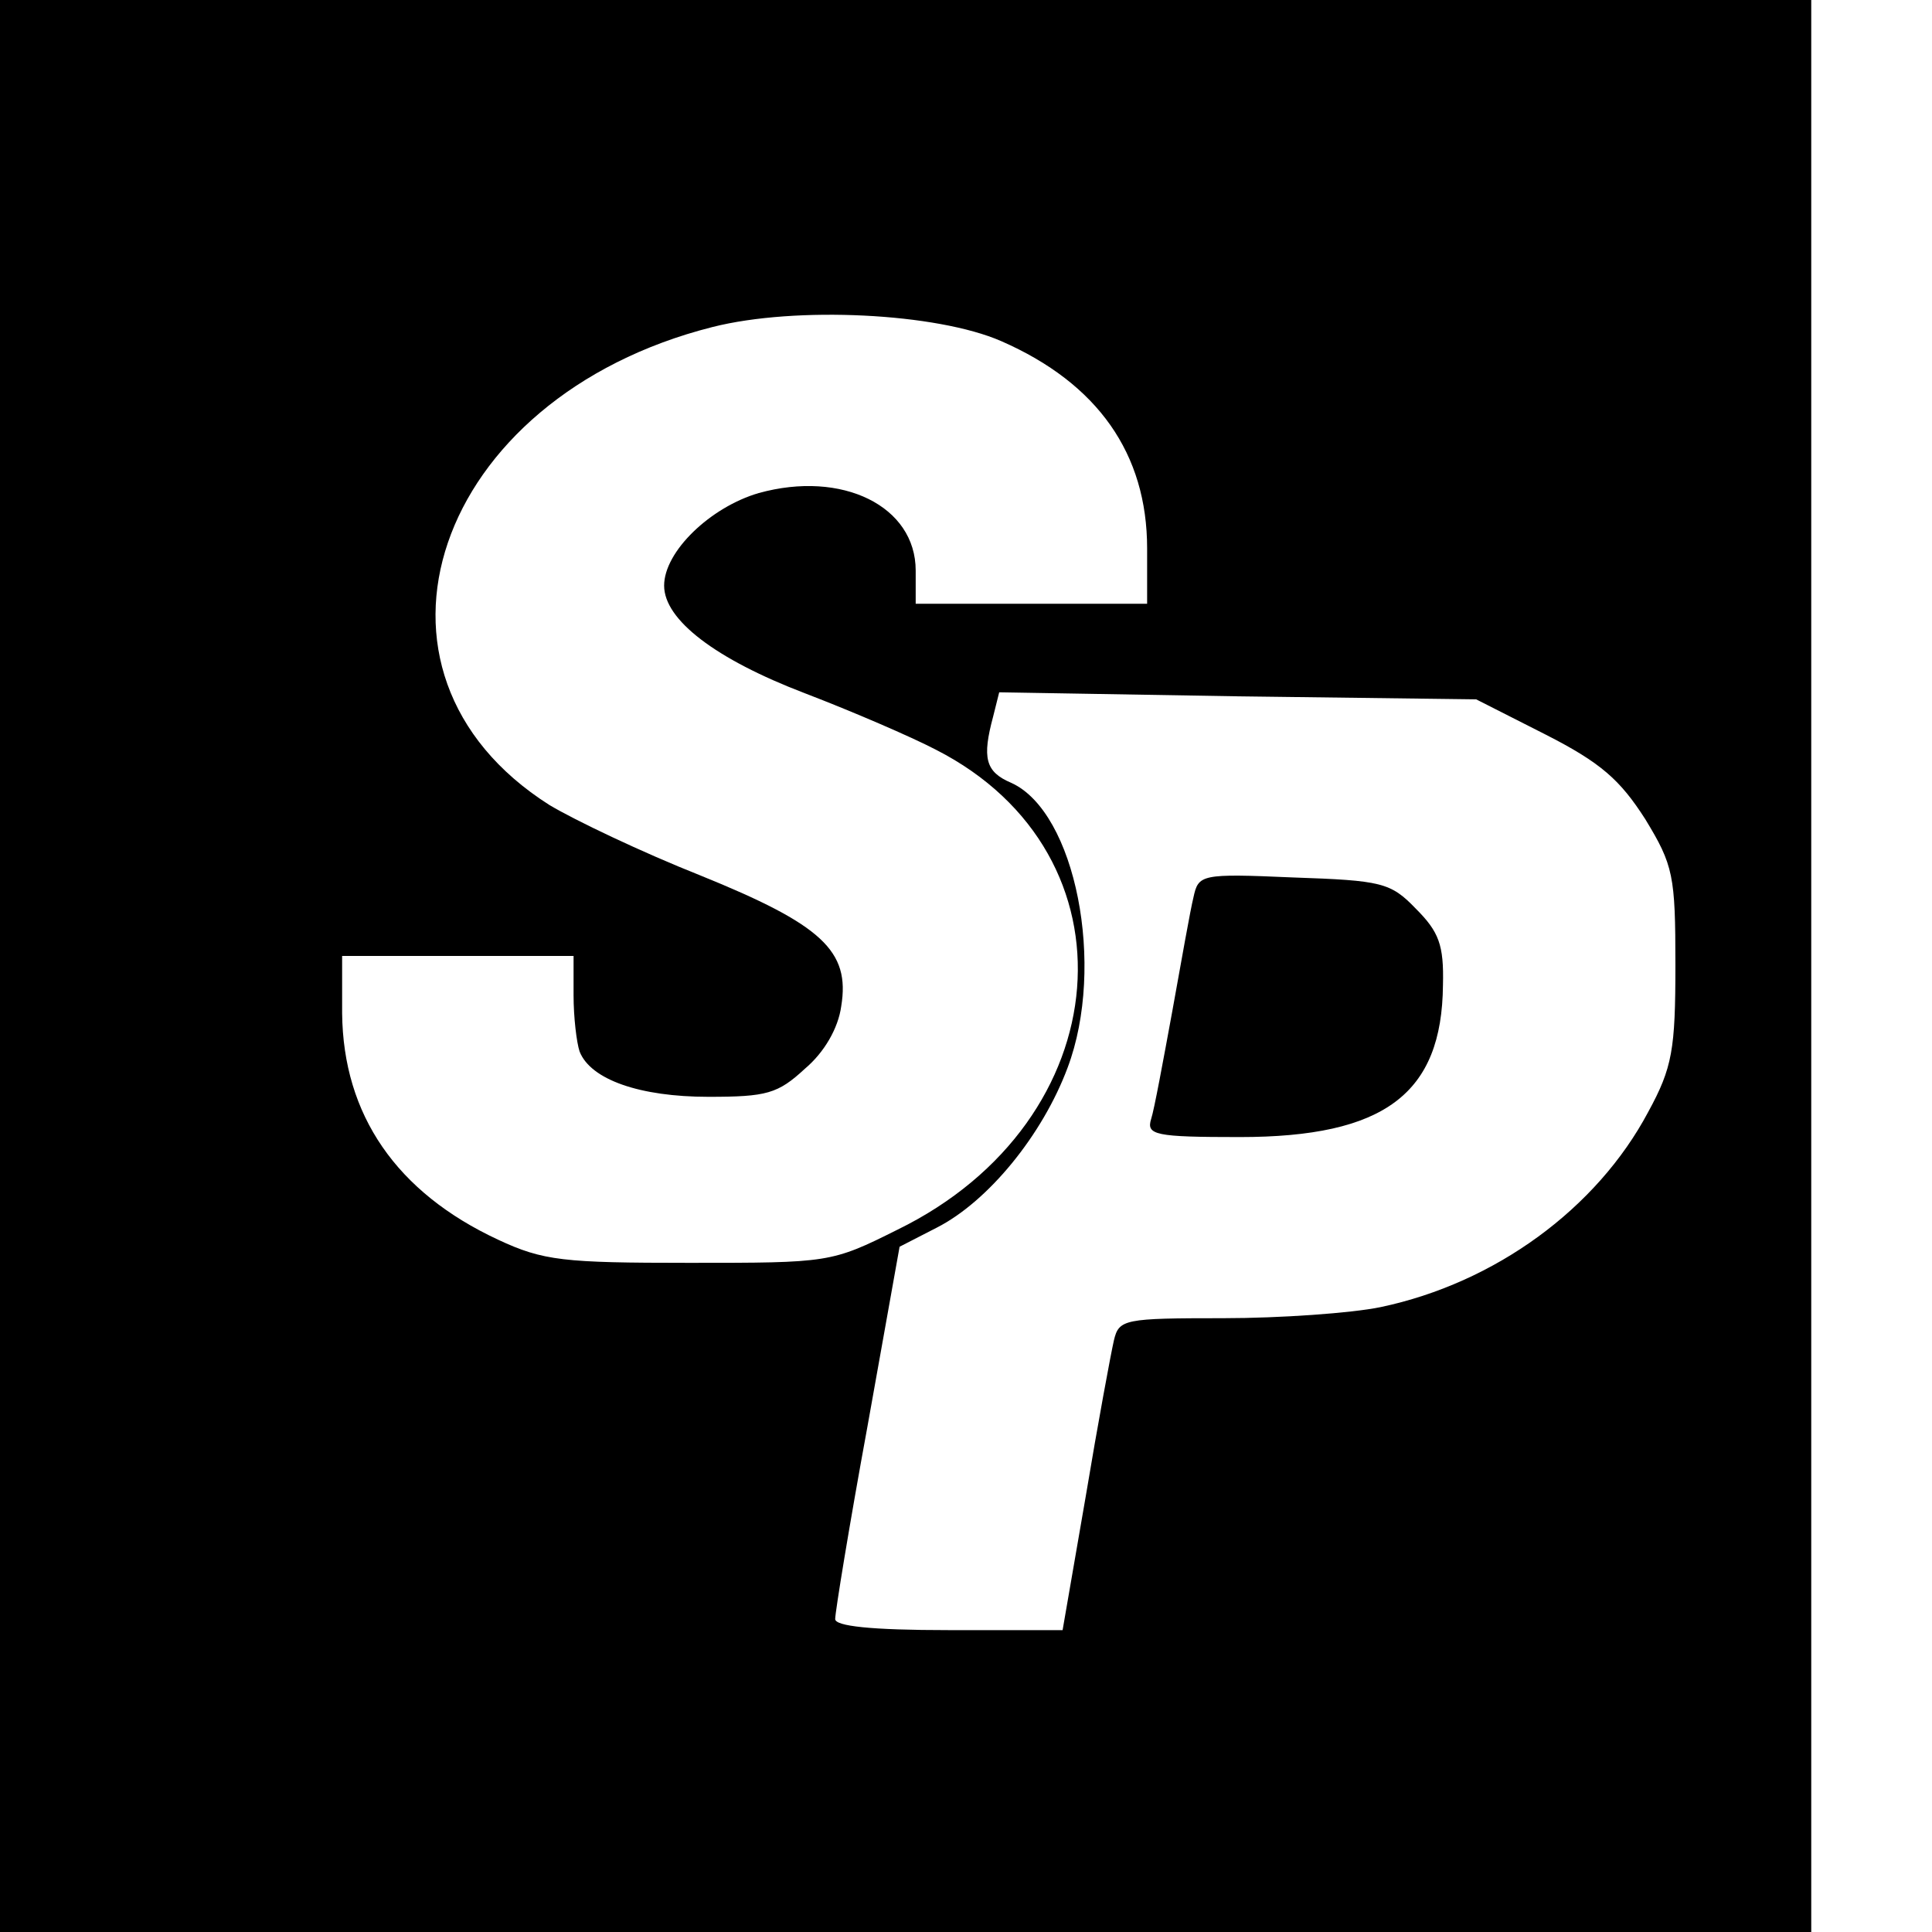 <?xml version="1.0" standalone="no"?>
<!DOCTYPE svg PUBLIC "-//W3C//DTD SVG 20010904//EN"
 "http://www.w3.org/TR/2001/REC-SVG-20010904/DTD/svg10.dtd">
<svg version="1.0" xmlns="http://www.w3.org/2000/svg"
 width="192pt" height="192pt" viewBox="0 0 192 192"
 preserveAspectRatio="xMidYMid meet">
<g transform="translate(0,192) scale(0.1,-0.1)"
fill="#000000" stroke="none">
<path d="M0 960 l0 -960 900 0 900 0 0 960 0 960 -900 0 -900 0 0 -960z m995
621 c96 -42 145 -112 145 -206 l0 -55 -115 0 -115 0 0 33 c0 64 -73 100 -156
77 -48 -14 -94 -58 -94 -92 0 -34 51 -73 140 -107 47 -18 105 -43 130 -56 204
-104 183 -369 -38 -477 -66 -33 -68 -33 -207 -33 -125 0 -145 2 -190 23 -101
47 -154 124 -155 225 l0 57 115 0 115 0 0 -39 c0 -22 3 -47 6 -56 11 -28 60
-45 128 -45 58 0 69 3 96 28 19 16 33 40 36 62 9 55 -19 81 -140 130 -58 23
-125 55 -150 70 -208 132 -115 405 162 475 83 21 223 14 287 -14z m541 -391
c55 -28 74 -45 99 -84 28 -46 30 -56 30 -145 0 -84 -3 -102 -27 -146 -51 -96
-152 -170 -266 -194 -29 -6 -100 -11 -156 -11 -99 0 -104 -1 -109 -22 -3 -13
-16 -83 -28 -155 l-23 -133 -113 0 c-78 0 -113 4 -113 11 0 7 14 93 32 191
l32 179 37 19 c51 26 105 92 130 159 38 101 8 254 -56 283 -26 11 -29 25 -18
66 l6 24 237 -4 237 -3 69 -35z"/>
<path d="M1186 1028 c-3 -12 -12 -63 -21 -113 -9 -49 -18 -98 -21 -107 -5 -16
4 -18 88 -18 144 0 201 43 202 151 1 40 -4 53 -27 76 -25 26 -34 28 -122 31
-92 4 -94 3 -99 -20z"/>
</g>
</svg>
